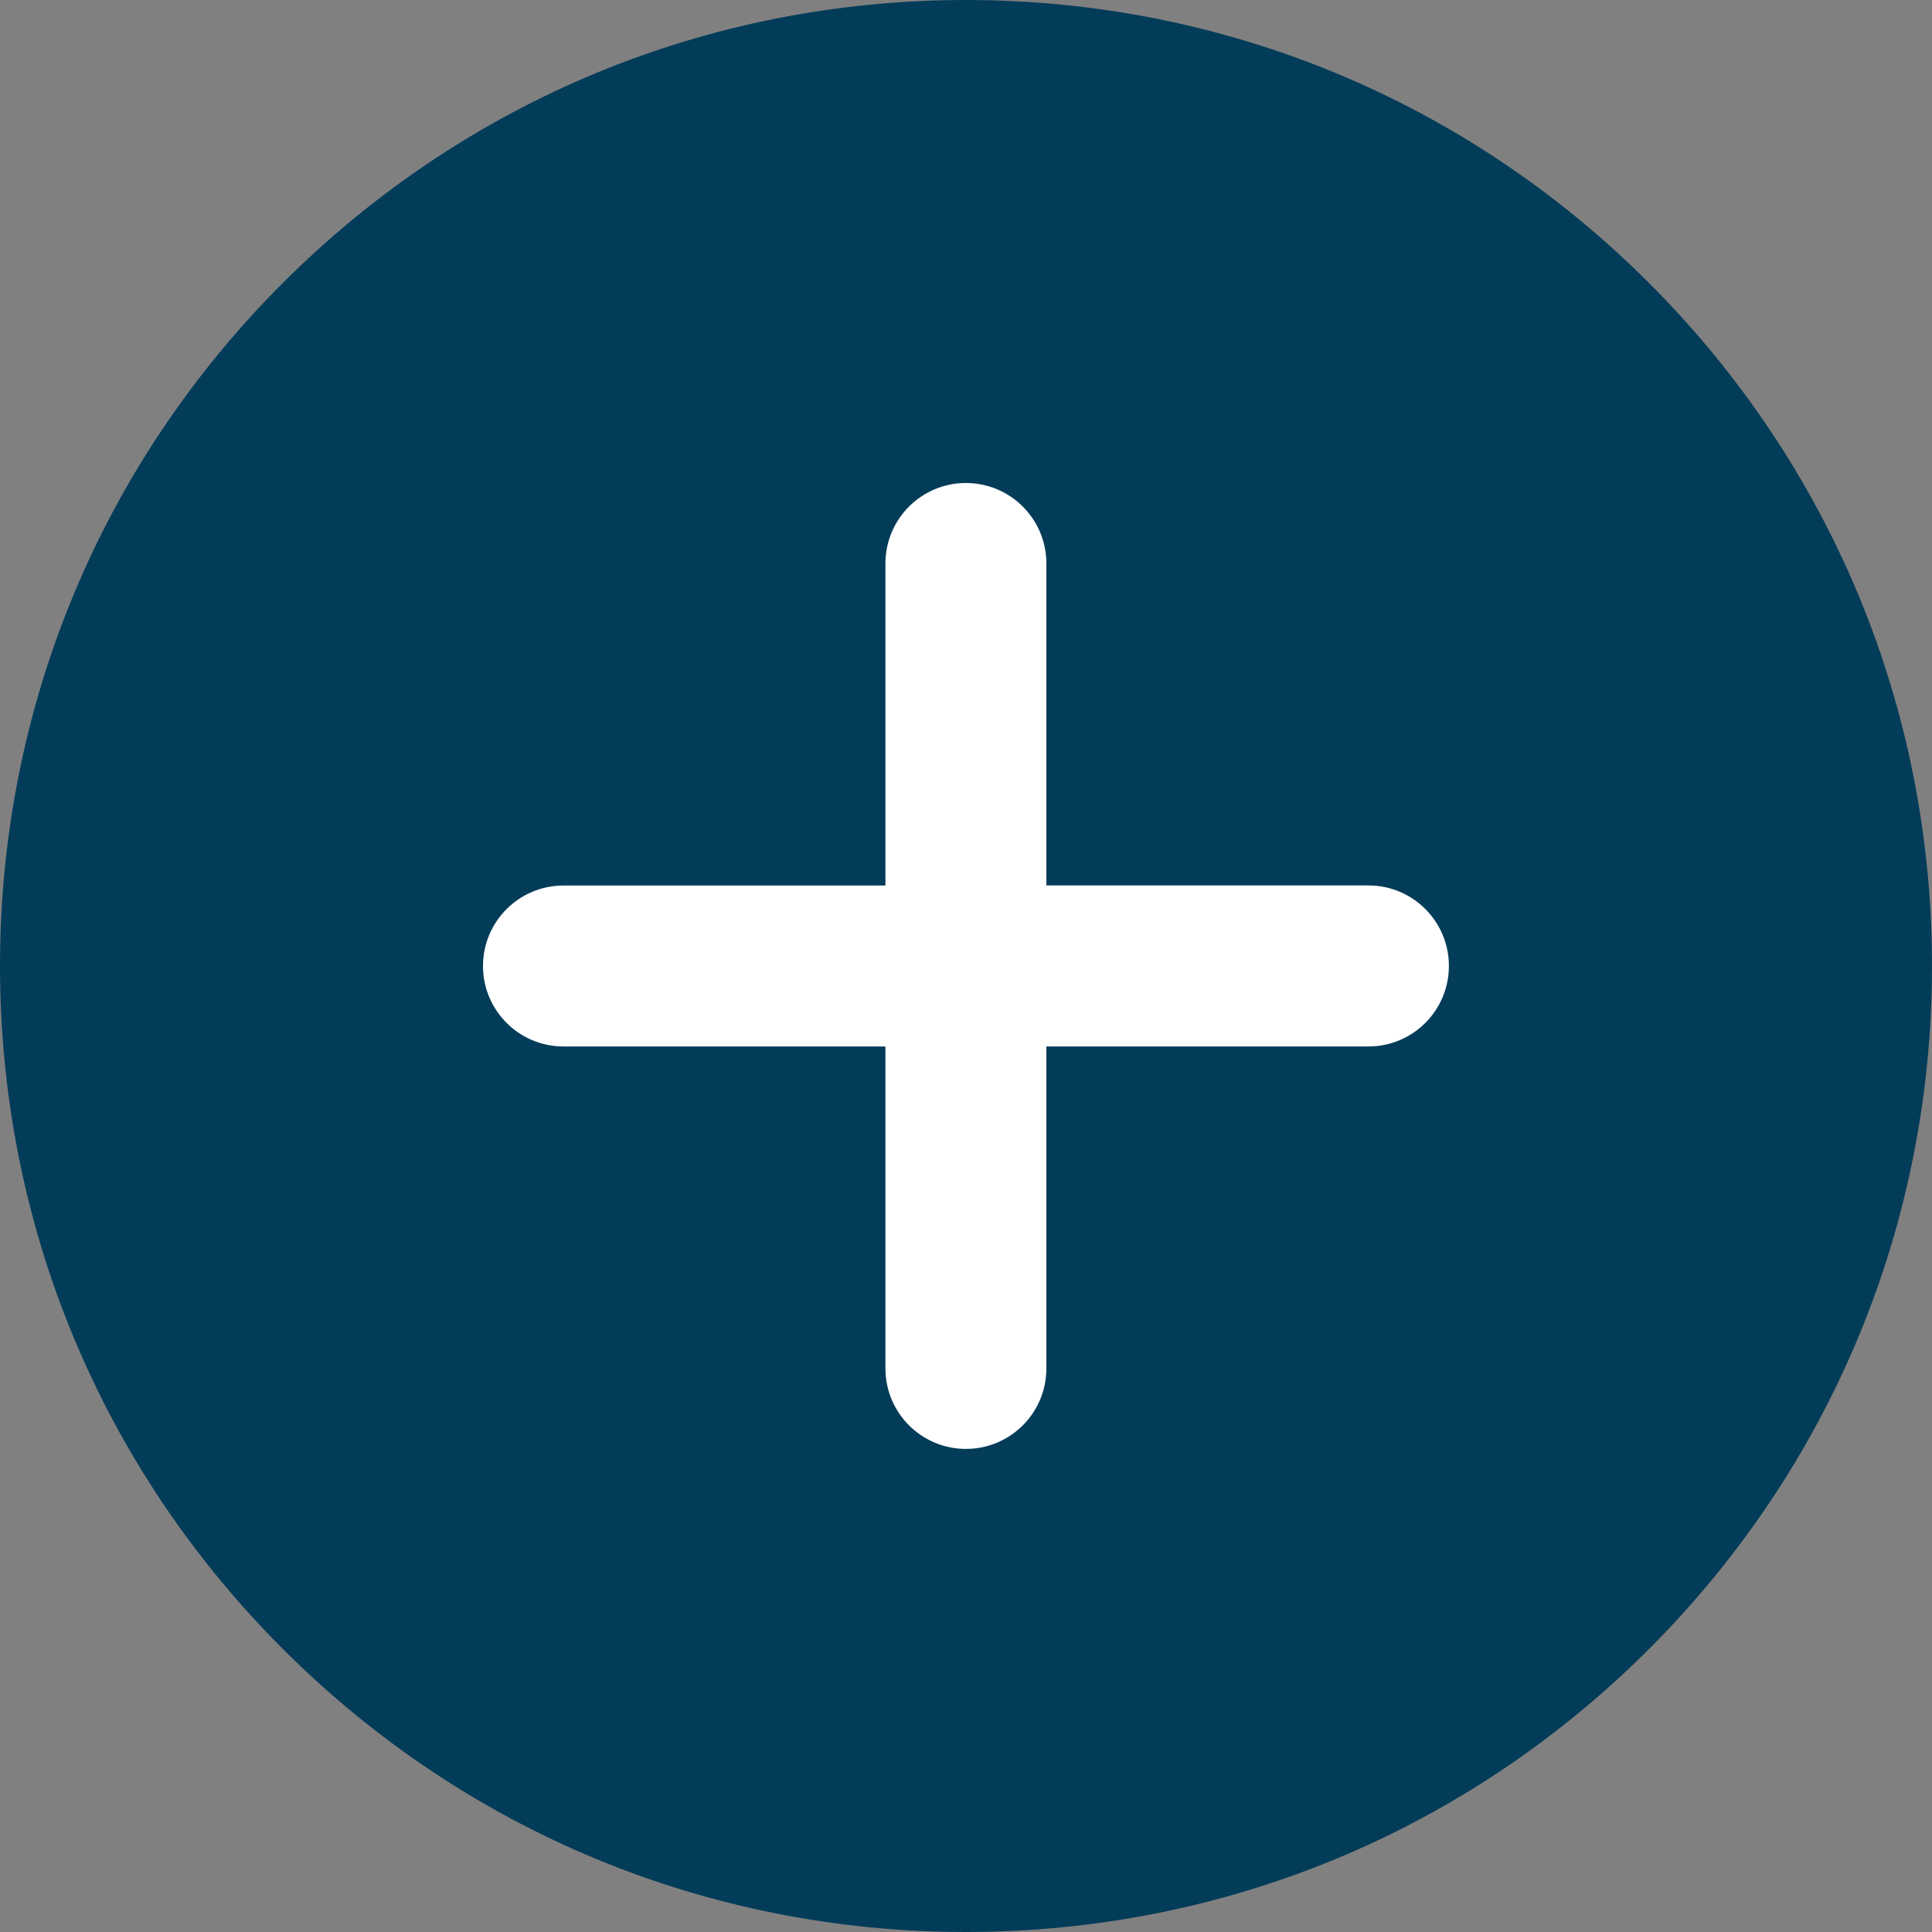 <svg enable-background="new 0 0 20 20" height="20" viewBox="0 0 20 20" width="20" xmlns="http://www.w3.org/2000/svg"><rect x="0" y="0" width="20" height="20" fill="#808080" stroke="none"/><circle cx="9.964" cy="9.896" fill="#fff" r="7.5"/><path d="m17.07 2.929c-1.888-1.888-4.4-2.929-7.071-2.929s-5.182 1.041-7.071 2.929-2.928 4.4-2.928 7.071 1.04 5.183 2.929 7.071 4.399 2.929 7.07 2.929 5.183-1.04 7.071-2.929 2.93-4.4 2.93-7.071-1.041-5.182-2.93-7.071zm-2.904 7.904h-3.334v3.333c0 .46-.373.833-.833.833s-.833-.373-.833-.833v-3.333h-3.333c-.46 0-.833-.373-.833-.833s.373-.833.833-.833h3.333v-3.334c0-.46.373-.833.833-.833s.833.373.833.833v3.333h3.334c.46 0 .833.374.833.833 0 .461-.373.834-.833.834z" fill="#033c59"/></svg>